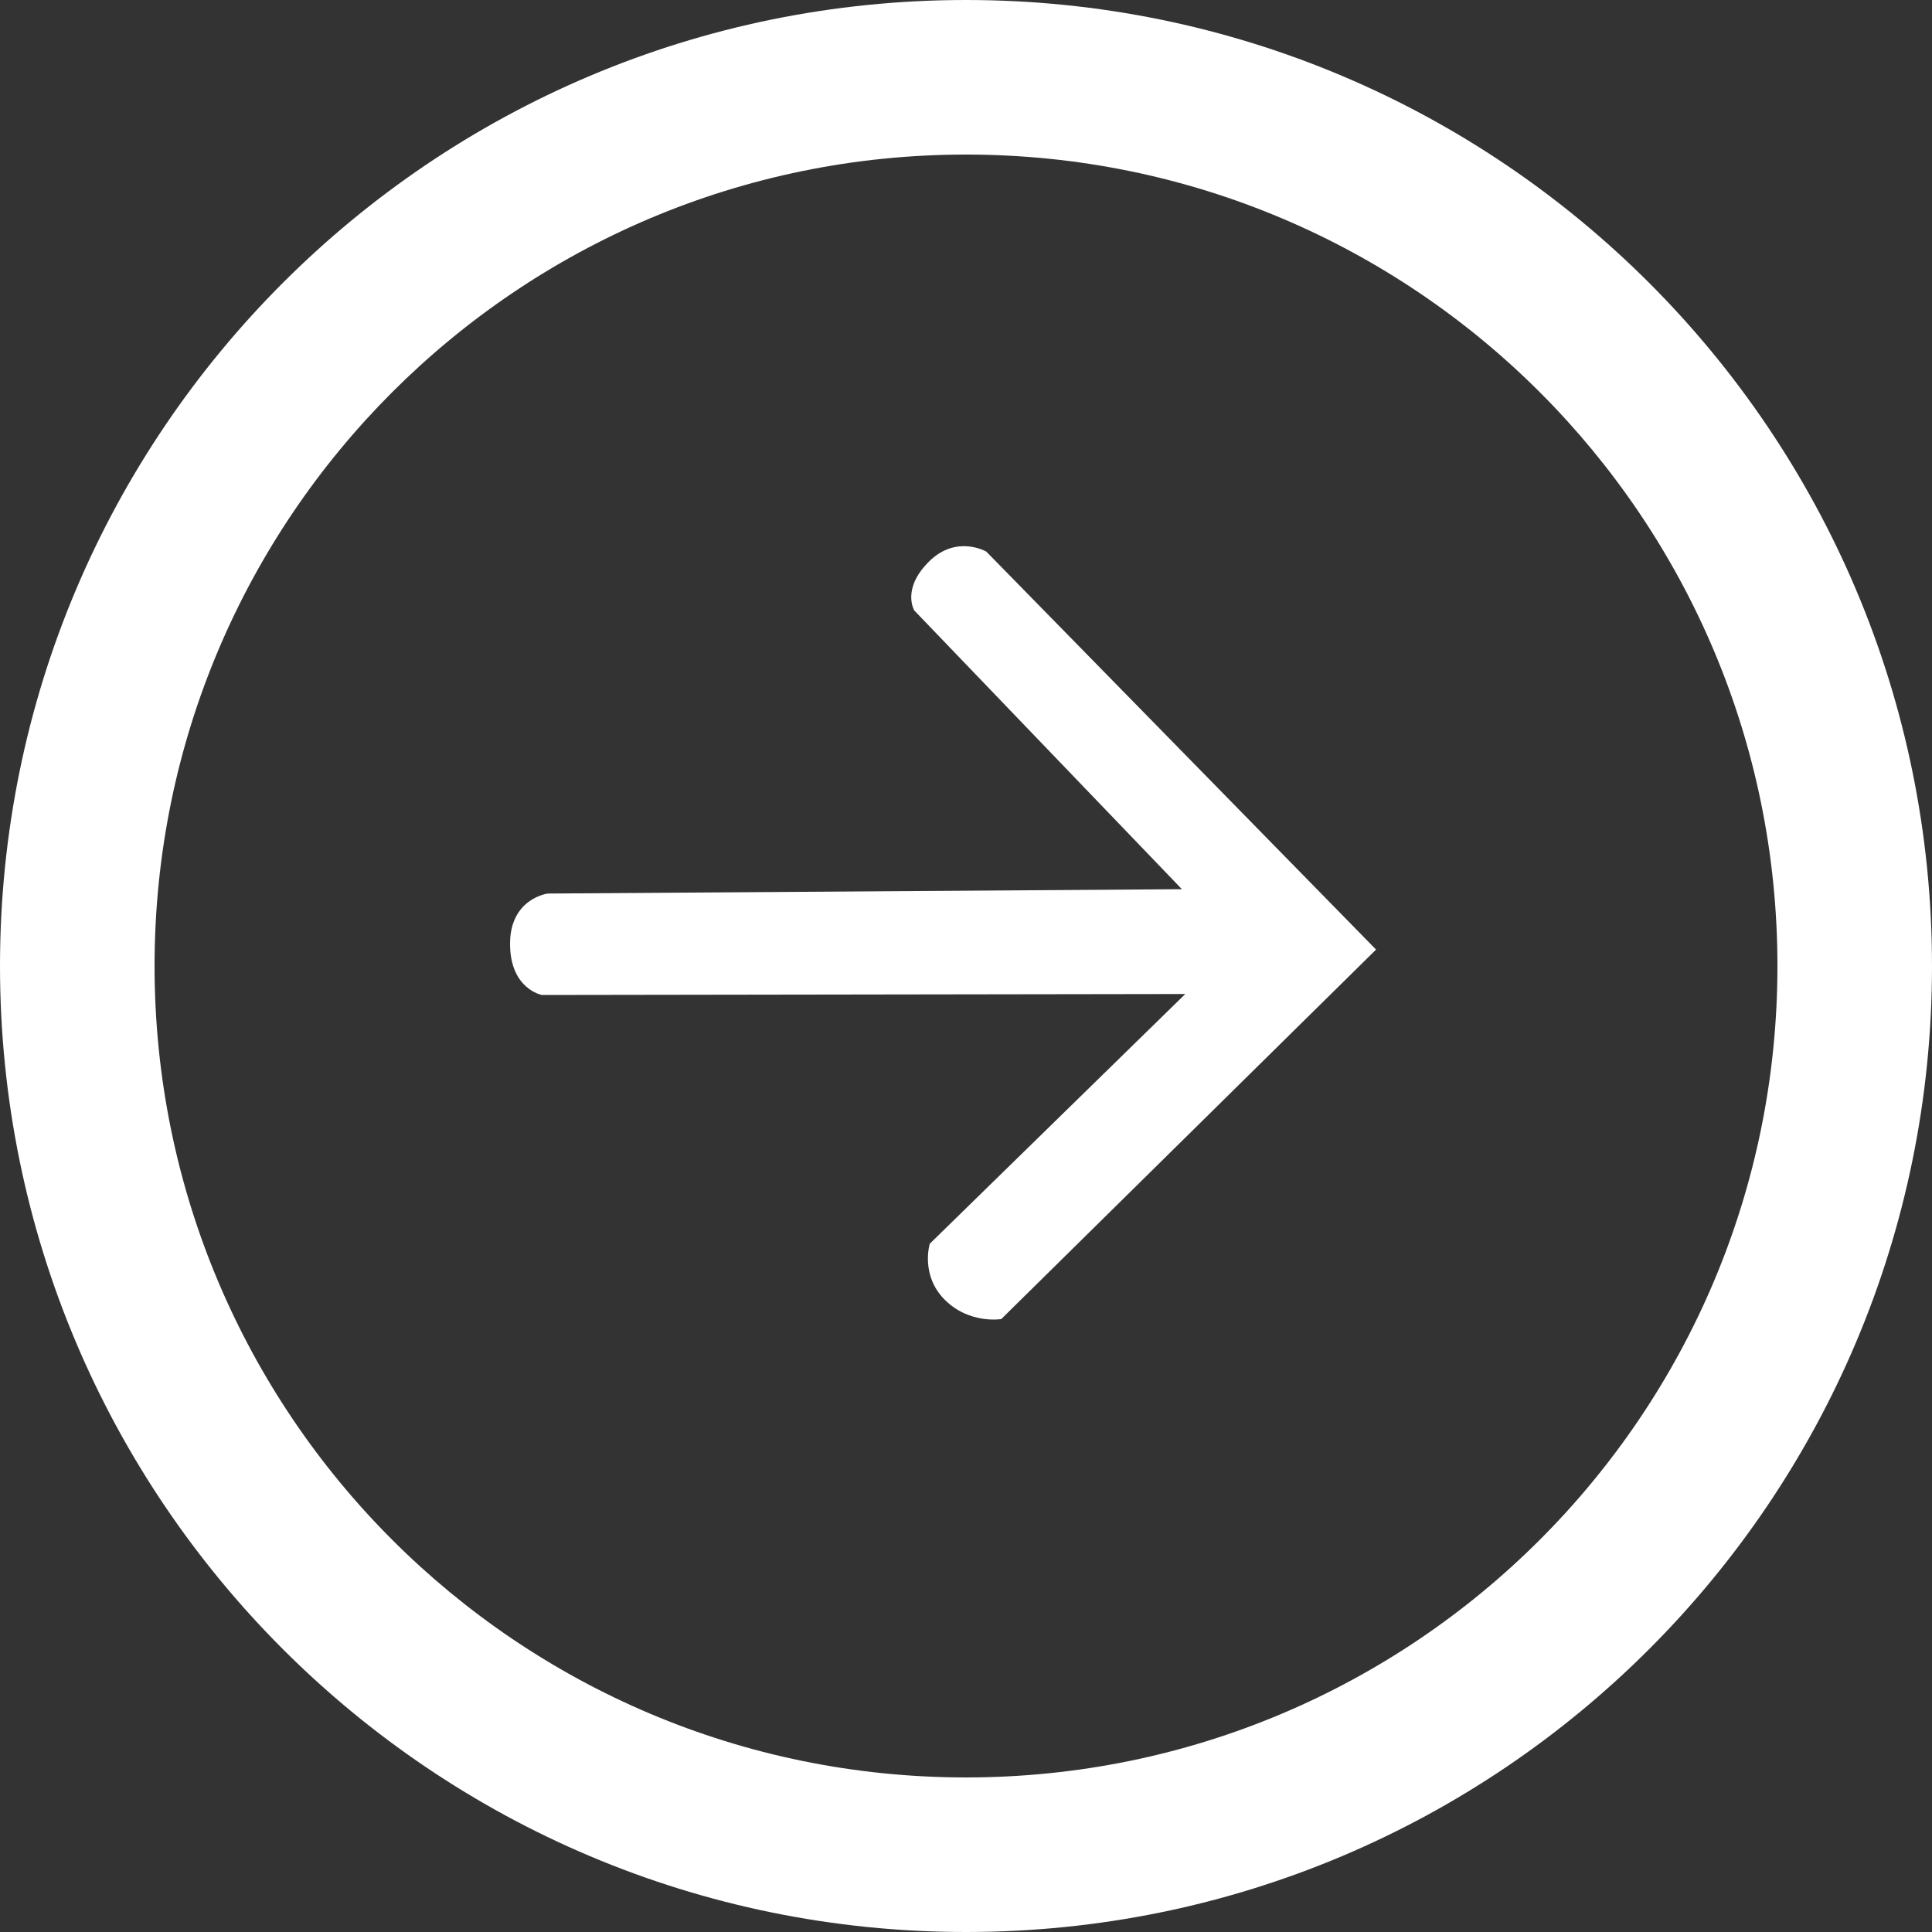 <?xml version="1.0" encoding="UTF-8"?>
<svg id="Capa_3" xmlns="http://www.w3.org/2000/svg" viewBox="0 0 40 40">
  <rect x="0" y="0" width="40" height="40" fill="#333333" stroke="none"/>
  <defs>
    <style>
      .cls-1 {
        fill: #fff;
      }
    </style>
  </defs>
  <path class="cls-1" d="M20,0C8.95,0,0,8.95,0,20s8.95,20,20,20,20-8.95,20-20S31.05,0,20,0ZM20,36.8c-9.28,0-16.8-7.52-16.8-16.8S10.72,3.2,20,3.2s16.8,7.52,16.8,16.8-7.52,16.8-16.8,16.8Z"/>
  <path class="cls-1" d="M19.56,26.91c.51.51,1.17.4,1.17.4l7.76-7.65-8.07-8.24s-.62-.36-1.19.21-.3,1.01-.3,1.01l5.54,5.77-13.13.09s-.78.1-.78,1.04.66,1.06.66,1.06l13.32-.02-5.29,5.17s-.2.65.31,1.16Z"/>
</svg>
